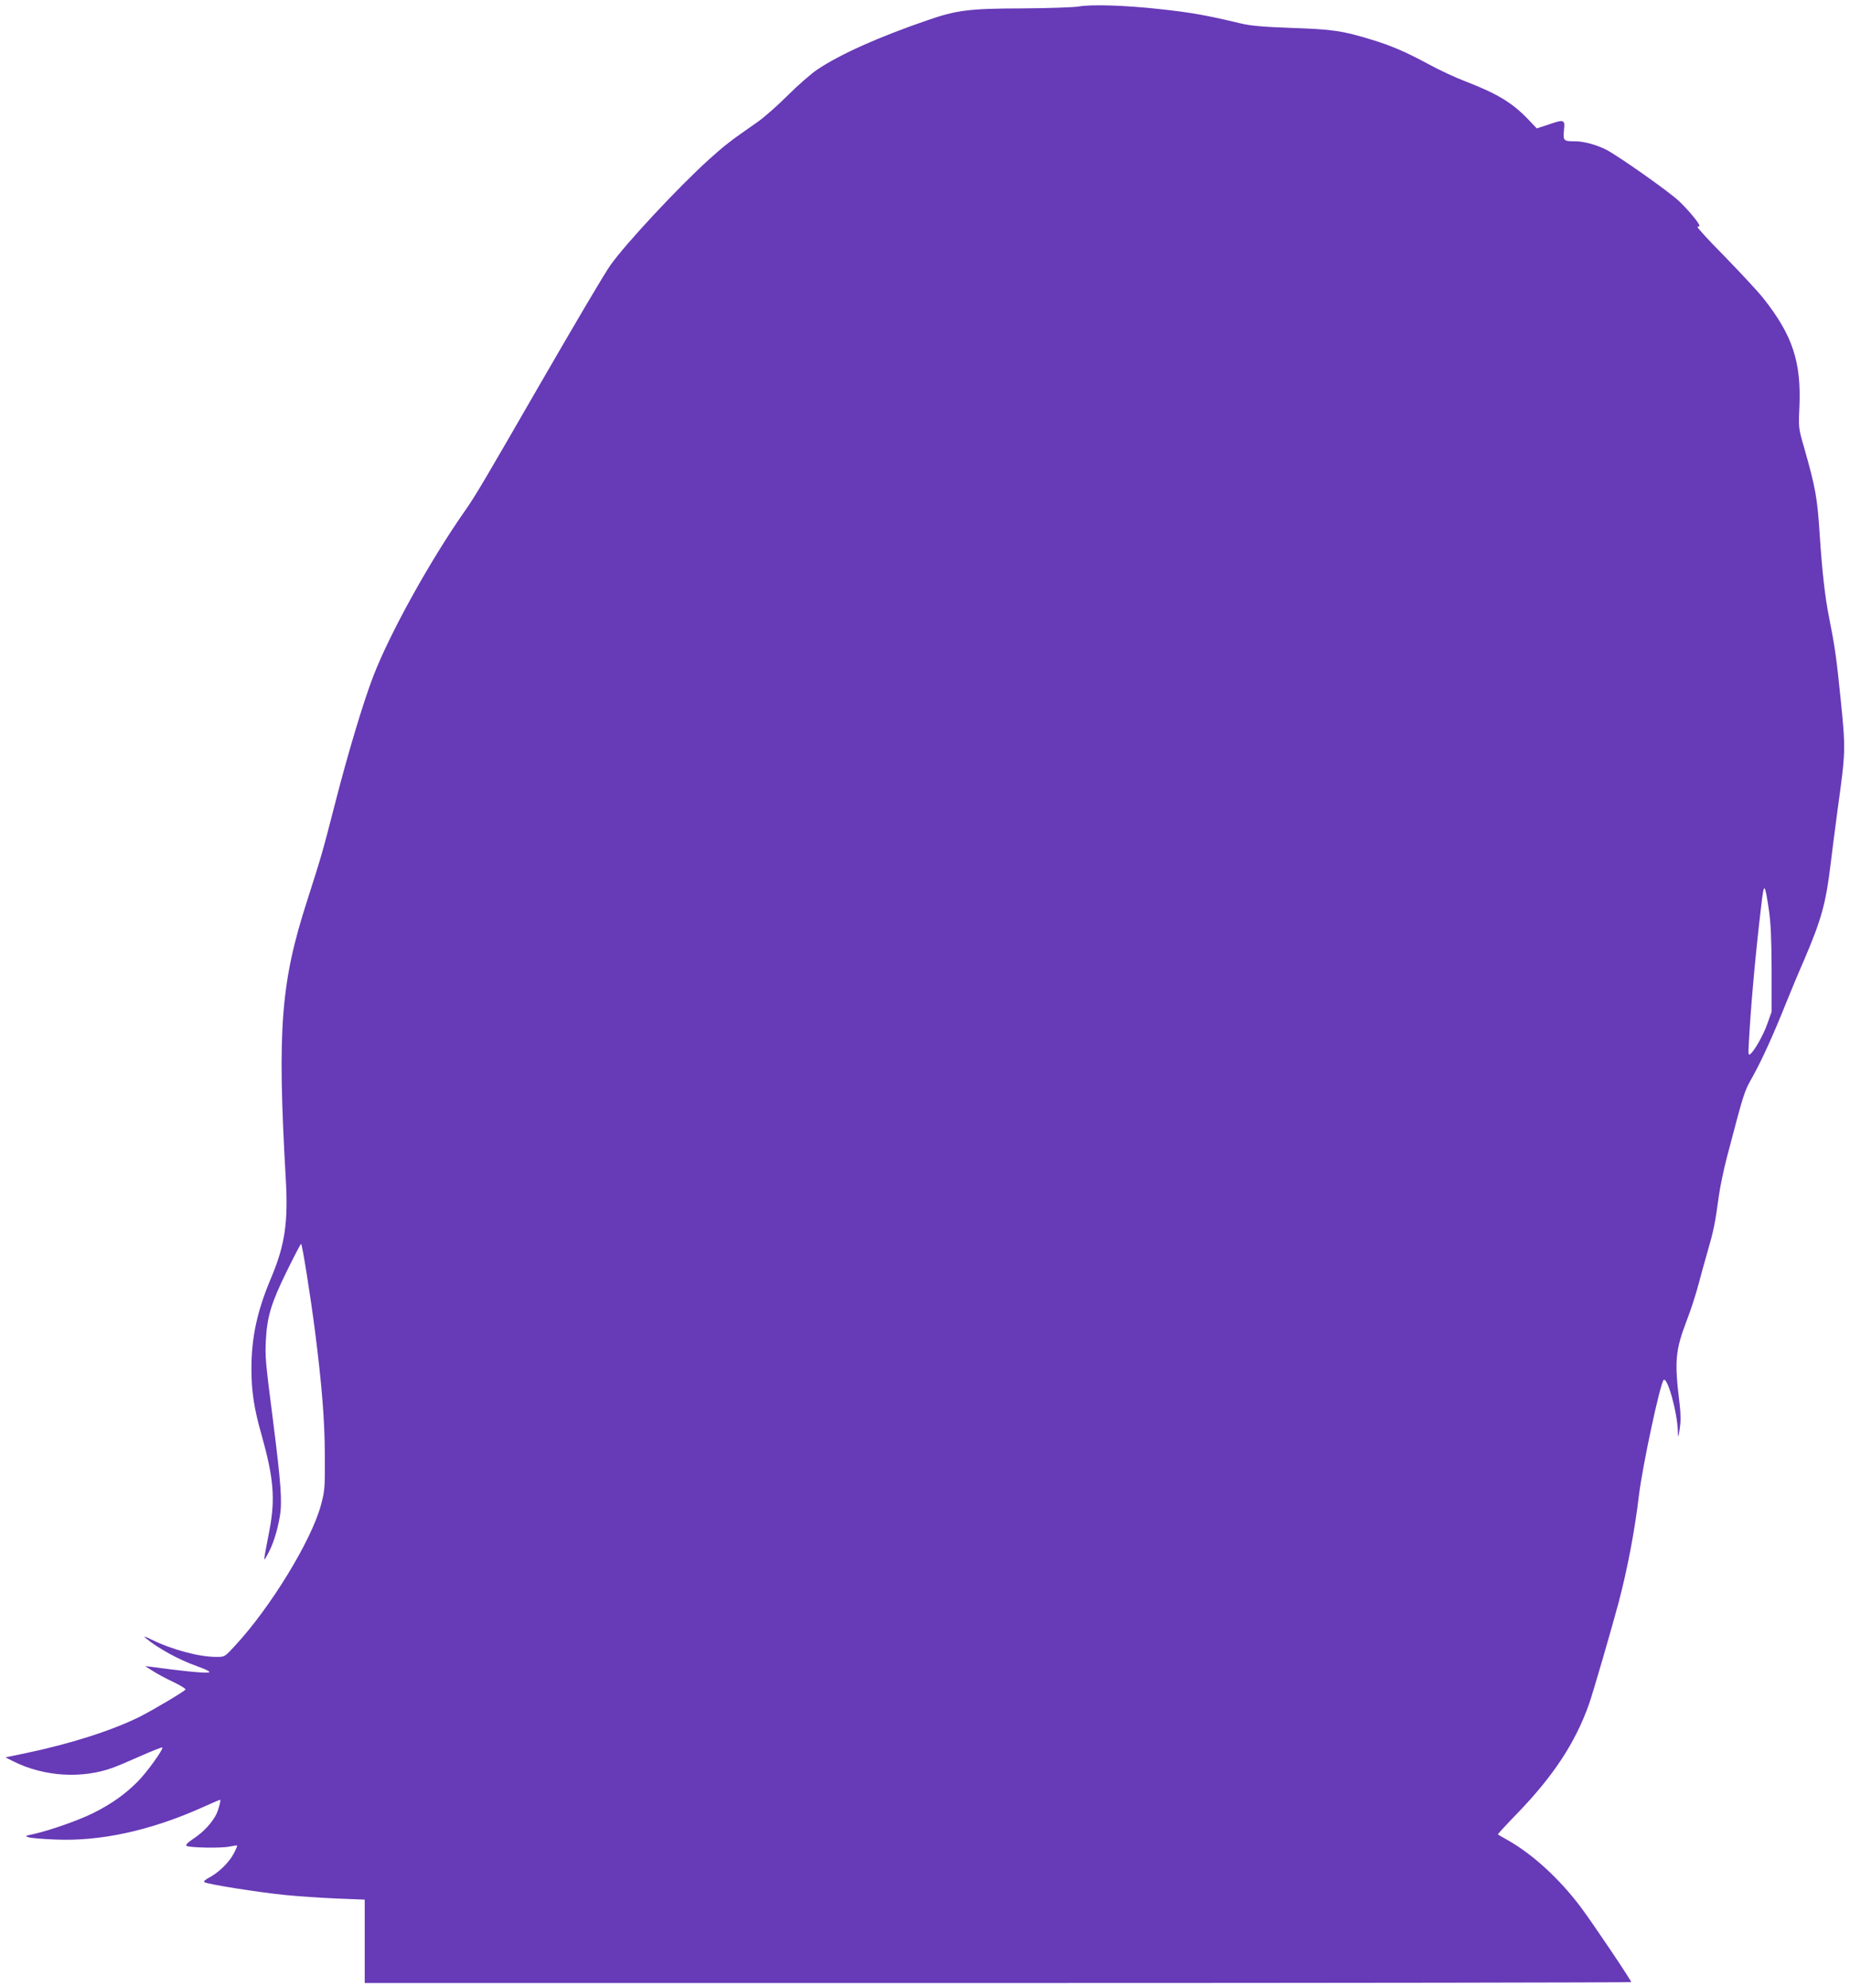 <?xml version="1.0" standalone="no"?>
<!DOCTYPE svg PUBLIC "-//W3C//DTD SVG 20010904//EN"
 "http://www.w3.org/TR/2001/REC-SVG-20010904/DTD/svg10.dtd">
<svg version="1.0" xmlns="http://www.w3.org/2000/svg"
 width="1192pt" height="1280pt" viewBox="0 0 1192 1280"
 preserveAspectRatio="xMidYMid meet">
<g transform="translate(0,1280) scale(0.1,-0.1)"
fill="#673ab7" stroke="none">
<path d="M6950 12758 c-30 -5 -192 -11 -360 -12 -349 -1 -426 -11 -619 -78
-311 -107 -557 -217 -705 -316 -39 -26 -125 -101 -191 -167 -66 -66 -153 -142
-193 -170 -180 -125 -213 -151 -314 -242 -193 -174 -533 -538 -633 -678 -40
-56 -207 -339 -465 -785 -342 -593 -407 -704 -471 -795 -225 -320 -486 -790
-594 -1070 -62 -160 -163 -495 -245 -815 -82 -320 -90 -346 -180 -627 -171
-529 -194 -826 -139 -1790 17 -286 -5 -432 -97 -649 -88 -210 -124 -378 -124
-579 0 -144 17 -257 65 -424 78 -278 90 -412 51 -616 -42 -219 -41 -207 -12
-155 35 62 63 150 79 245 16 93 8 207 -43 610 -51 397 -52 416 -47 525 8 152
35 240 134 442 48 98 90 178 93 178 7 0 61 -338 90 -565 45 -354 62 -572 63
-795 1 -215 0 -229 -26 -325 -61 -226 -325 -658 -552 -902 -67 -73 -67 -73
-120 -73 -113 0 -285 46 -420 112 -45 22 -54 24 -35 8 80 -66 216 -140 330
-180 69 -25 94 -39 70 -41 -39 -3 -181 12 -365 37 l-40 5 50 -32 c28 -18 87
-50 133 -71 45 -22 80 -43 77 -48 -8 -13 -207 -131 -294 -175 -179 -89 -445
-174 -736 -235 l-130 -27 50 -25 c198 -100 447 -115 649 -39 28 10 109 45 179
76 71 31 131 55 133 52 9 -9 -98 -159 -158 -219 -80 -81 -170 -145 -286 -203
-92 -46 -278 -112 -387 -136 -55 -12 -57 -13 -29 -21 16 -5 92 -11 169 -14
291 -13 614 57 949 207 60 27 111 49 114 49 7 0 -10 -65 -25 -95 -28 -54 -82
-113 -143 -153 -42 -28 -56 -43 -48 -49 20 -12 228 -16 278 -4 24 5 46 8 48 6
2 -2 -9 -27 -24 -55 -31 -57 -98 -121 -158 -152 -21 -11 -35 -23 -30 -28 13
-13 355 -67 529 -84 83 -8 230 -18 327 -22 l178 -7 0 -268 0 -269 4080 0
c2244 0 4080 3 4080 6 0 12 -246 377 -325 483 -137 182 -309 340 -472 432 -32
18 -60 34 -62 36 -2 1 52 60 120 130 237 244 379 460 467 708 26 73 149 497
191 655 57 216 104 462 131 690 23 190 136 718 159 743 24 25 89 -210 92 -332
2 -45 2 -45 12 19 7 46 7 92 -1 160 -34 277 -28 342 47 539 27 69 60 173 75
231 15 58 43 157 61 220 36 124 46 172 70 349 9 63 32 173 51 245 113 429 110
422 167 523 58 104 136 275 216 476 27 67 78 190 114 272 113 263 142 369 172
620 9 77 30 235 45 350 52 378 53 383 20 710 -27 269 -38 345 -75 530 -26 129
-45 298 -60 530 -16 242 -26 300 -101 564 -36 124 -36 128 -30 257 13 294 -44
465 -233 704 -35 44 -148 165 -250 270 -103 104 -182 190 -174 190 7 0 13 3
13 6 0 16 -76 107 -133 160 -66 62 -389 289 -466 329 -65 33 -147 55 -202 55
-75 0 -78 3 -72 71 7 71 3 72 -105 35 l-70 -23 -60 63 c-101 104 -196 161
-400 240 -64 24 -173 75 -242 113 -141 76 -236 117 -361 155 -189 58 -251 67
-514 76 -194 7 -269 14 -335 30 -212 51 -319 70 -505 90 -229 26 -455 33 -535
18z m4447 -5815 c13 -89 17 -184 18 -388 l0 -270 -28 -79 c-26 -73 -81 -170
-110 -195 -11 -8 -13 2 -10 52 13 247 41 566 80 896 19 164 23 162 50 -16z"/>
</g>
</svg>
